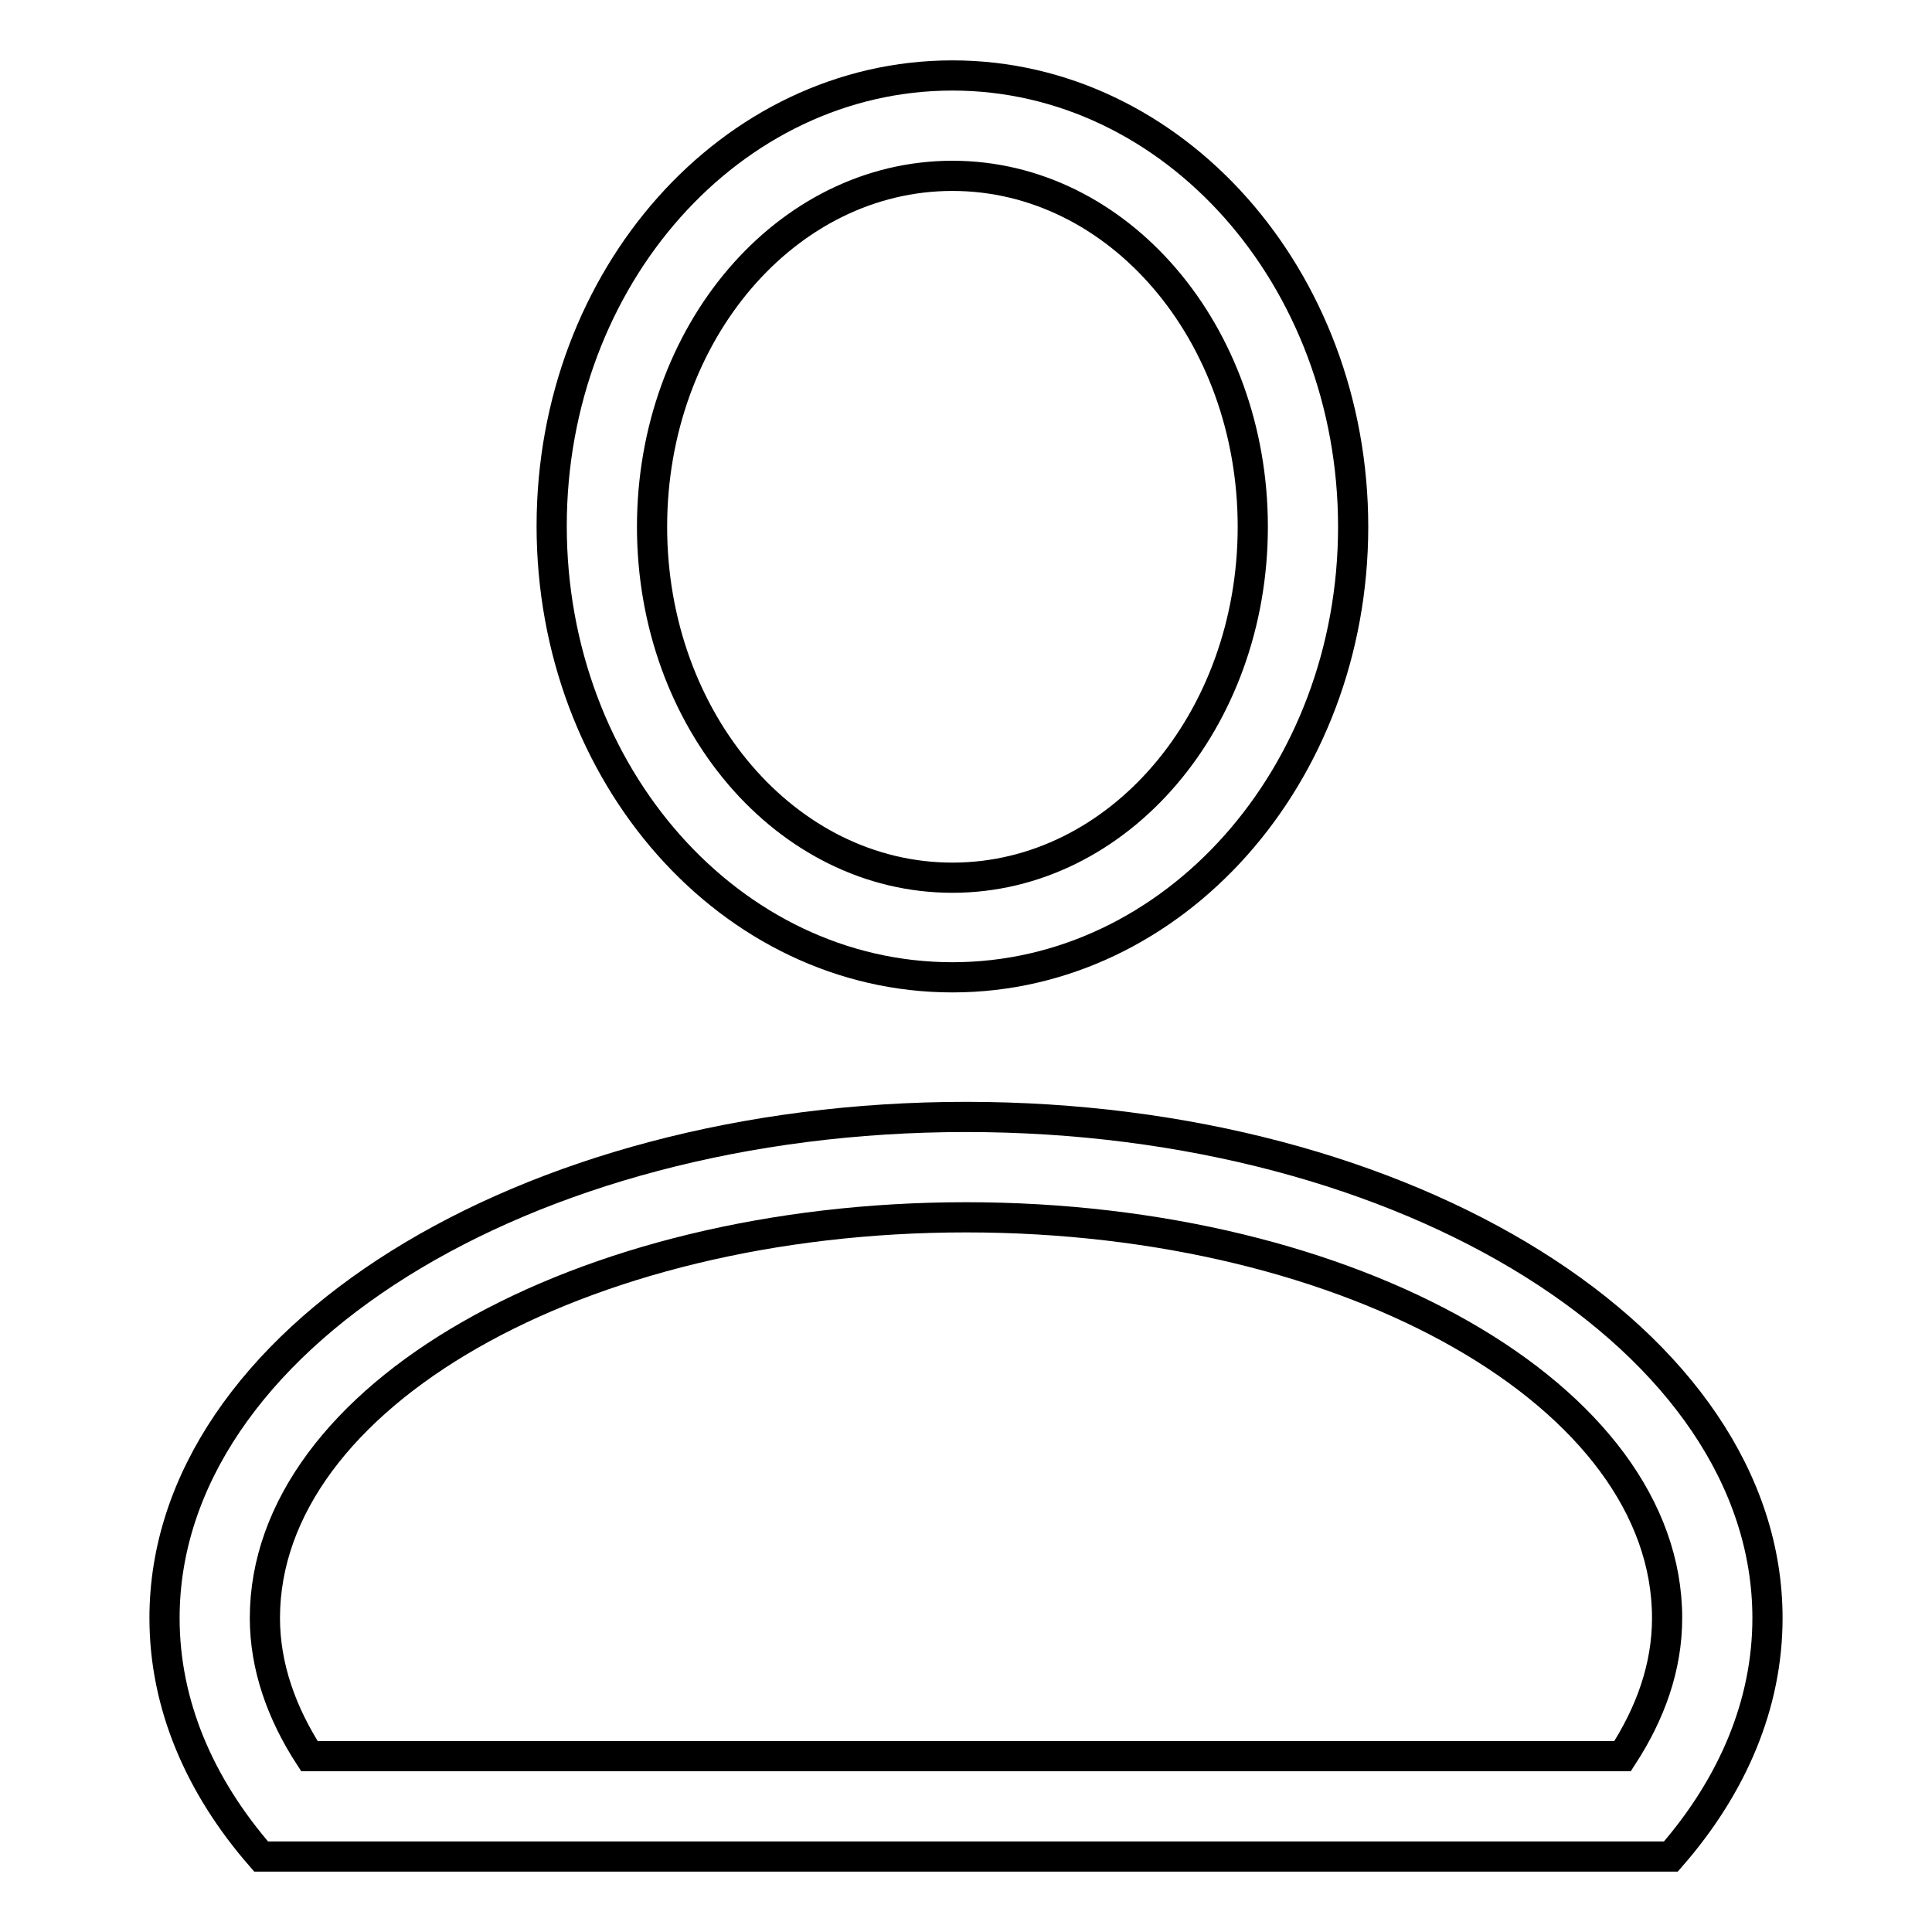<?xml version="1.0" encoding="utf-8"?>
<!-- Svg Vector Icons : http://www.onlinewebfonts.com/icon -->
<!DOCTYPE svg PUBLIC "-//W3C//DTD SVG 1.1//EN" "http://www.w3.org/Graphics/SVG/1.1/DTD/svg11.dtd">
<svg version="1.1" xmlns="http://www.w3.org/2000/svg" xmlns:xlink="http://www.w3.org/1999/xlink" x="0px" y="0px" viewBox="0 0 256 256" enable-background="new 0 0 256 256" xml:space="preserve">
<g> <path stroke-width="4" fill-opacity="0" stroke="#000000"  d="M126.2,129.5c29.3,0,53.1-26.7,53.1-59.7S155.5,10,126.2,10c-29.3,0-53.1,26.7-53.1,59.7 S96.8,129.5,126.2,129.5z M126.2,23.3c22,0,39.8,20.8,39.8,46.5c0,25.7-17.8,46.5-39.8,46.5c-22,0-39.8-20.8-39.8-46.5 C86.4,44.1,104.2,23.3,126.2,23.3z M128,148c-58.6,0-106.2,29.7-106.2,66.4c0,11.4,4.6,22.2,12.8,31.6h0.5h18.4h149h18.4h0.5 c8.2-9.4,12.8-20.2,12.8-31.6C234.2,177.7,186.6,148,128,148z M215,232.7H41c-3.7-5.7-5.9-11.9-5.9-18.3 c0-29.3,41.6-53.1,92.9-53.1c51.3,0,92.9,23.8,92.9,53.1C220.9,220.9,218.7,227,215,232.7z"/></g>
</svg>